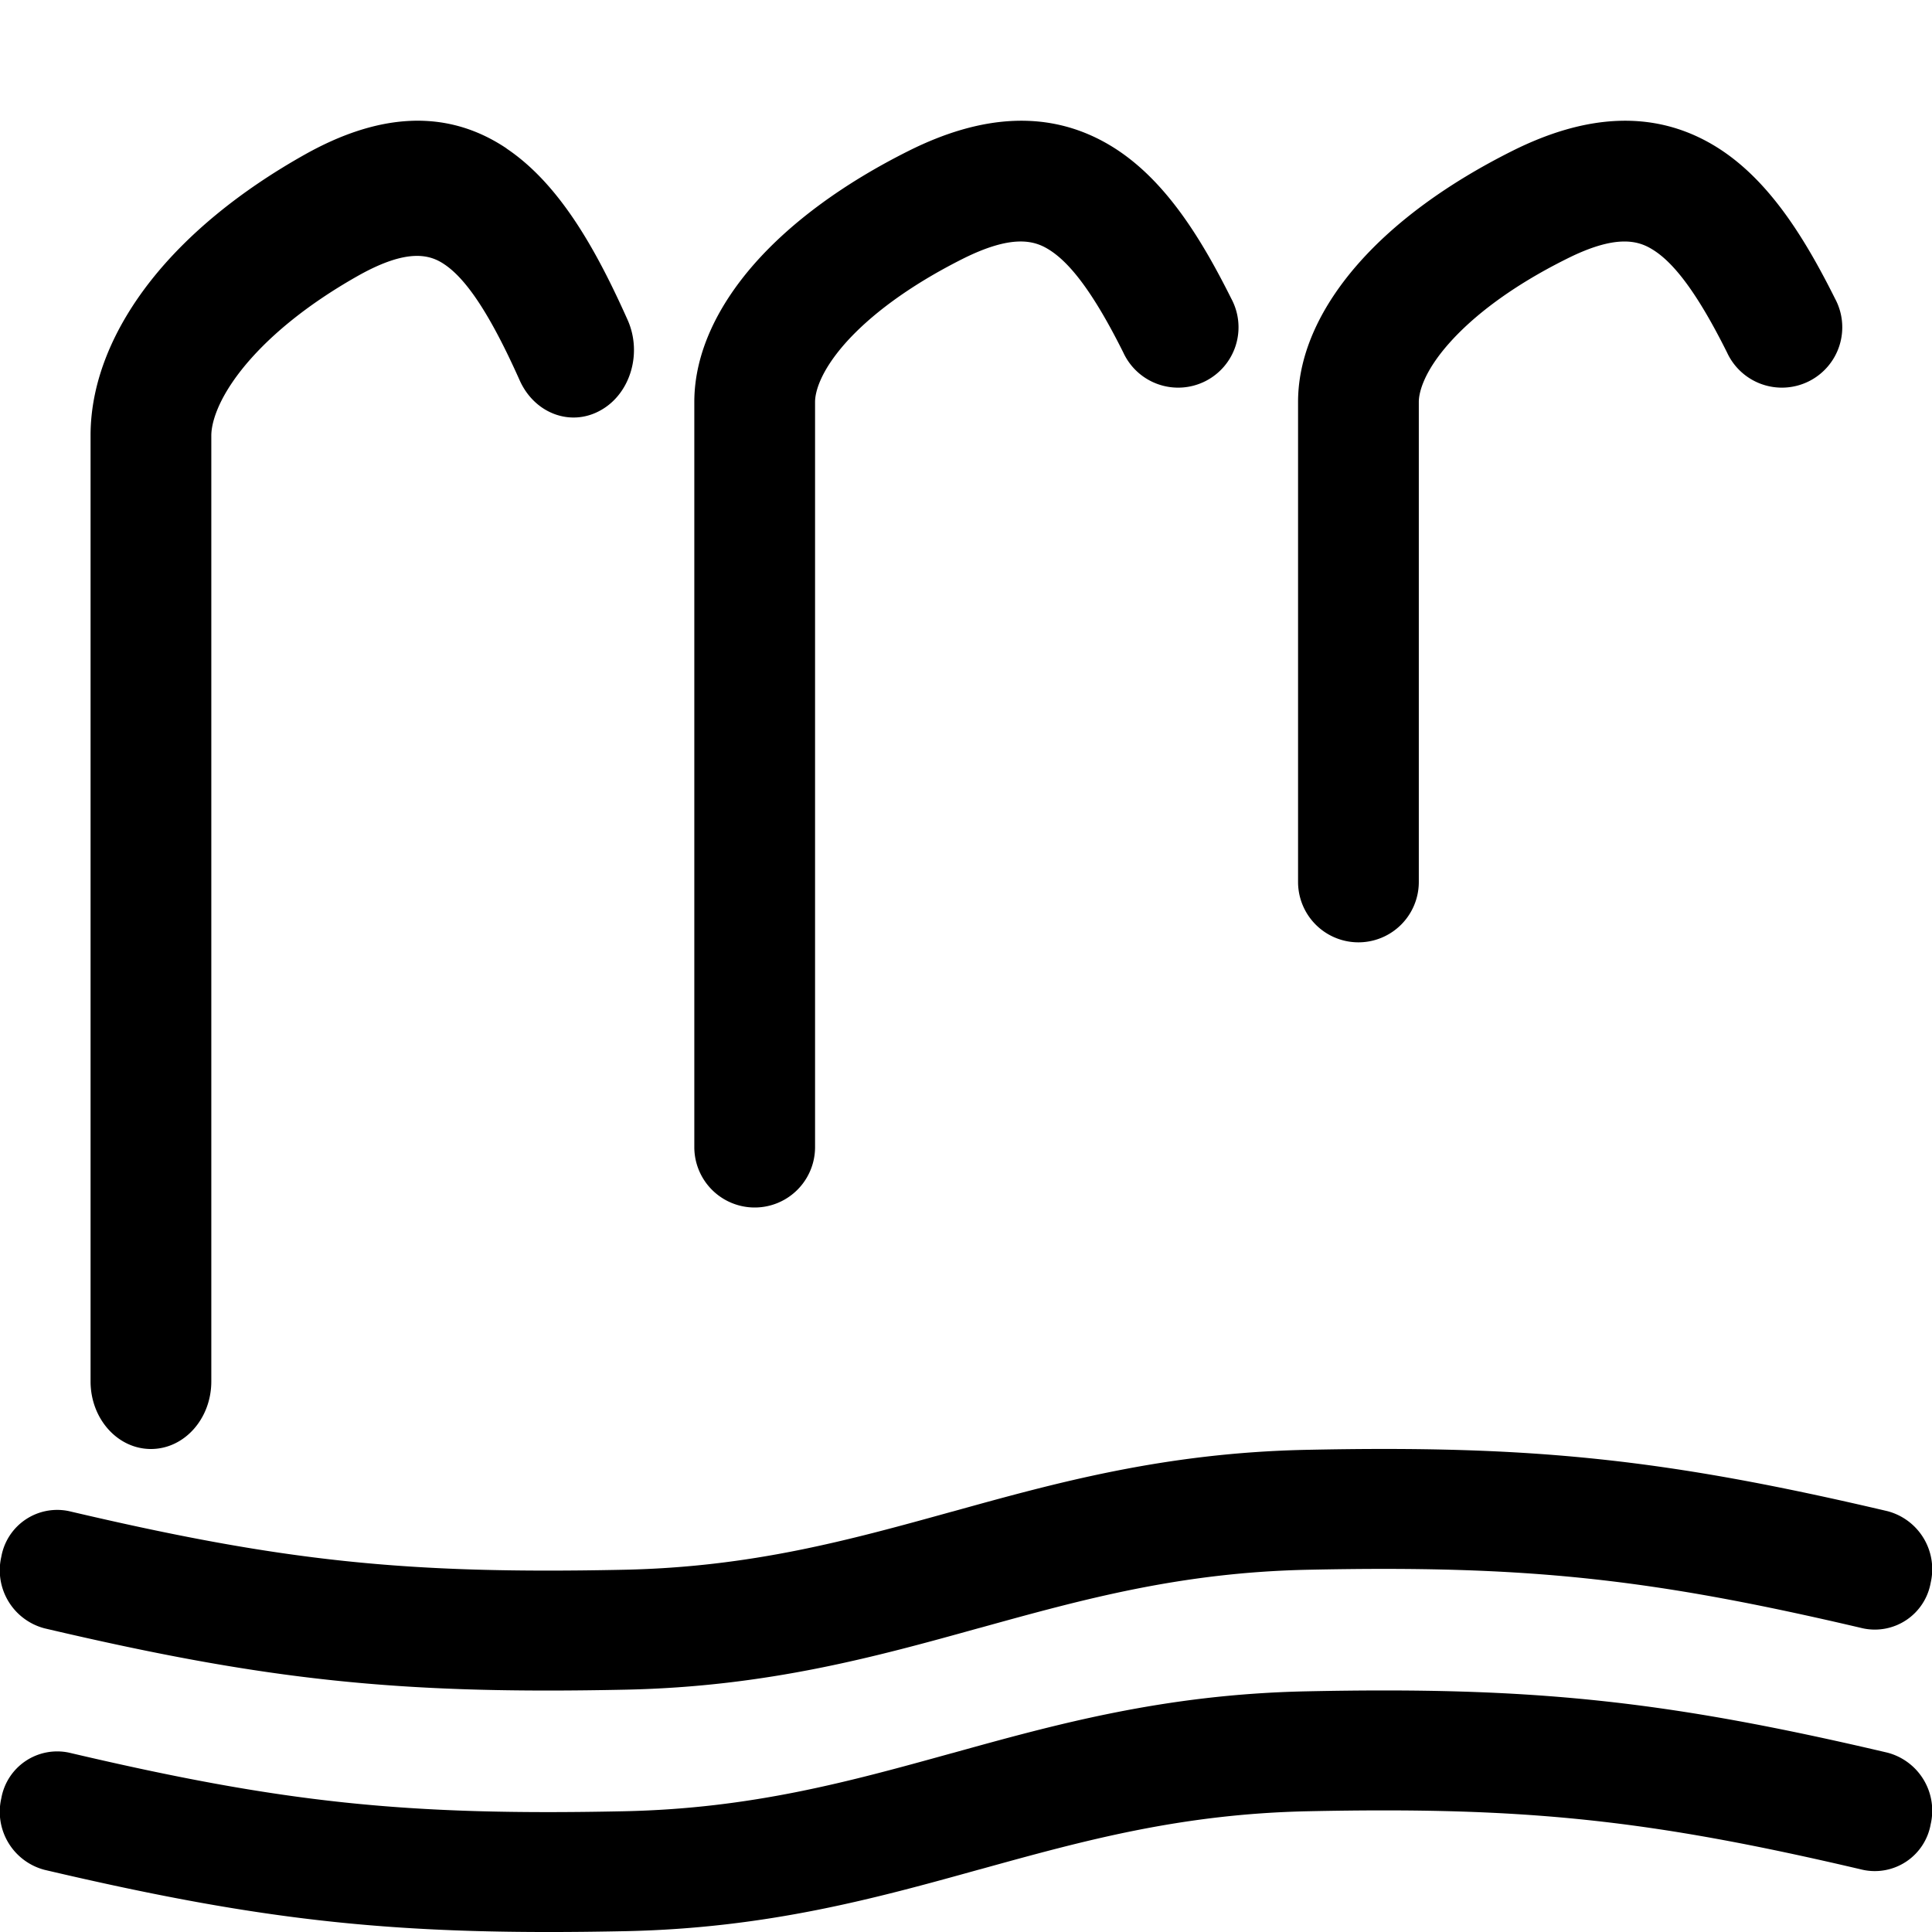 <svg xmlns="http://www.w3.org/2000/svg" width="16" height="16" fill="currentColor" class="qi-1203" viewBox="0 0 16 16">
  <path d="M10.833 13c1.809-.038 2.828.07 4.594.485a.47.47 0 0 0 .562-.377.497.497 0 0 0-.357-.593c-1.84-.432-2.934-.548-4.818-.508-1.174.025-2.072.274-2.922.51l-.012.003c-.852.236-1.657.458-2.713.48-1.809.038-2.828-.07-4.594-.485a.47.47 0 0 0-.562.377.497.497 0 0 0 .357.593c1.84.432 2.934.548 4.818.508 1.174-.025 2.072-.274 2.922-.51l.012-.003c.852-.236 1.657-.458 2.713-.48Zm0 2c1.809-.038 2.828.07 4.594.485a.47.47 0 0 0 .562-.377.497.497 0 0 0-.357-.593c-1.84-.432-2.934-.548-4.818-.508-1.174.025-2.072.274-2.922.51l-.012.003c-.852.236-1.657.458-2.713.48-1.809.038-2.828-.07-4.594-.485a.47.47 0 0 0-.562.377.497.497 0 0 0 .357.593c1.84.432 2.934.547 4.818.508 1.174-.025 2.072-.274 2.922-.51l.012-.003c.852-.236 1.657-.458 2.713-.48ZM4.195 1.23c.447.3.75.855 1.002 1.418.124.276.024.613-.223.75-.247.139-.548.027-.671-.25-.248-.555-.445-.84-.623-.959-.118-.08-.302-.135-.706.09-.458.257-.776.534-.974.784-.203.257-.25.448-.25.544v7.833c0 .31-.224.56-.5.56s-.5-.25-.5-.56V3.607c0-.464.203-.907.5-1.284.302-.383.734-.74 1.276-1.044.596-.334 1.162-.39 1.669-.05Zm5-.025c.447.268.75.764 1.002 1.268a.5.5 0 1 1-.894.447c-.248-.497-.445-.75-.623-.857-.118-.072-.302-.122-.706.08-.458.23-.776.477-.974.7-.203.23-.25.4-.25.486V9.5a.5.5 0 0 1-1 0V3.33c0-.415.203-.811.5-1.148.302-.342.734-.662 1.276-.933.596-.298 1.162-.348 1.669-.044Zm6.002 1.268c-.252-.504-.555-1-1.002-1.268-.507-.304-1.073-.254-1.669.044-.542.271-.974.59-1.276.933-.297.337-.5.733-.5 1.147v3.975a.5.5 0 0 0 1 0V3.329c0-.085.047-.256.25-.485.198-.224.516-.472.974-.7.404-.203.588-.153.706-.081.178.106.375.36.623.857a.5.5 0 1 0 .894-.447Z"/>
</svg>